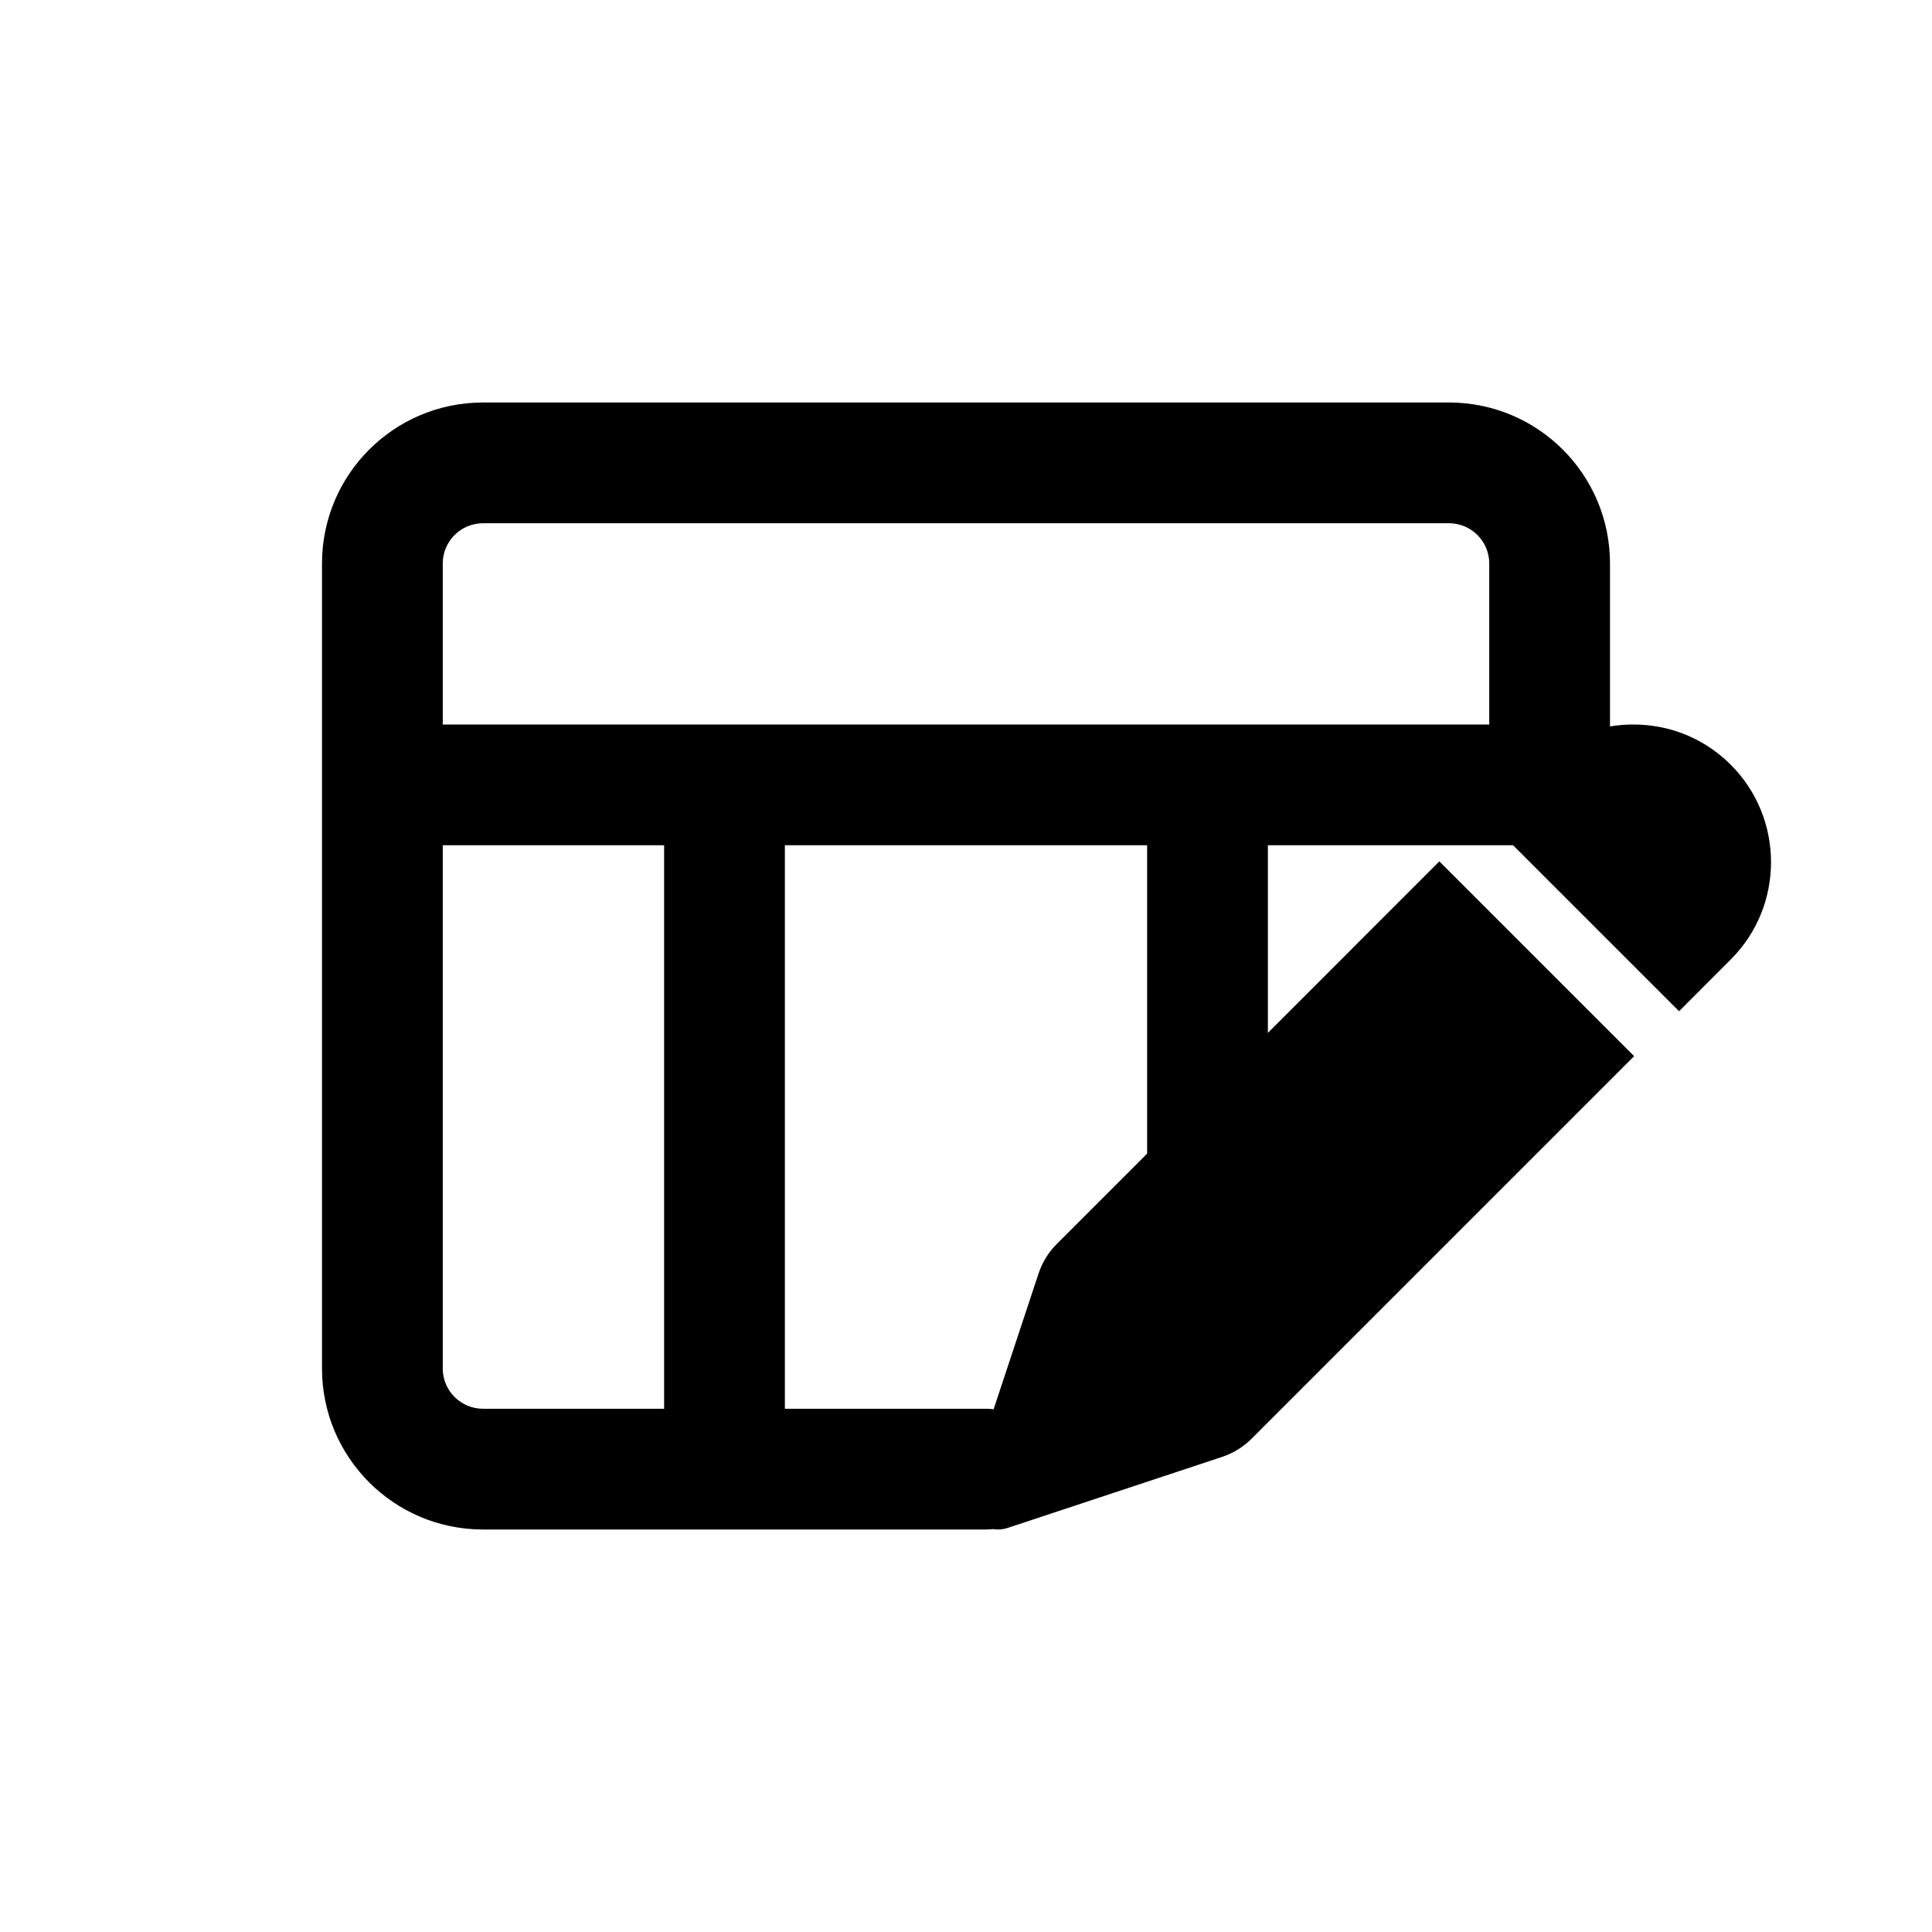 <svg width="24" height="24" viewBox="0 0 24 24" fill="none" xmlns="http://www.w3.org/2000/svg">
<path fill-rule="evenodd" clip-rule="evenodd" d="M12.334 18.995C12.307 18.998 12.278 19 12.25 19H6C4.895 19 4 18.105 4 17V7C4 5.895 4.895 5 6 5H18C19.105 5 20 5.895 20 7V9.024C20.095 9.008 20.192 9 20.29 9C20.748 9 21.177 9.177 21.5 9.5C22.167 10.167 22.167 11.253 21.5 11.919L20.858 12.562L18.796 10.5H15.75V12.831L17.88 10.7L20.3 13.12L15.545 17.875C15.443 17.976 15.318 18.053 15.182 18.098L12.519 18.98C12.478 18.993 12.437 19 12.395 19C12.374 19 12.354 18.998 12.334 18.995ZM9.75 17.5V10.5H14.25V14.331L13.125 15.456C13.024 15.557 12.947 15.682 12.902 15.818L12.343 17.506C12.312 17.502 12.281 17.5 12.25 17.5H9.75ZM18 6.5H6C5.724 6.5 5.5 6.724 5.5 7V9H18.5V7C18.5 6.724 18.276 6.5 18 6.5ZM5.5 17V10.5H8.25V17.5H6C5.724 17.5 5.5 17.276 5.5 17Z" fill="black"/>
</svg>
